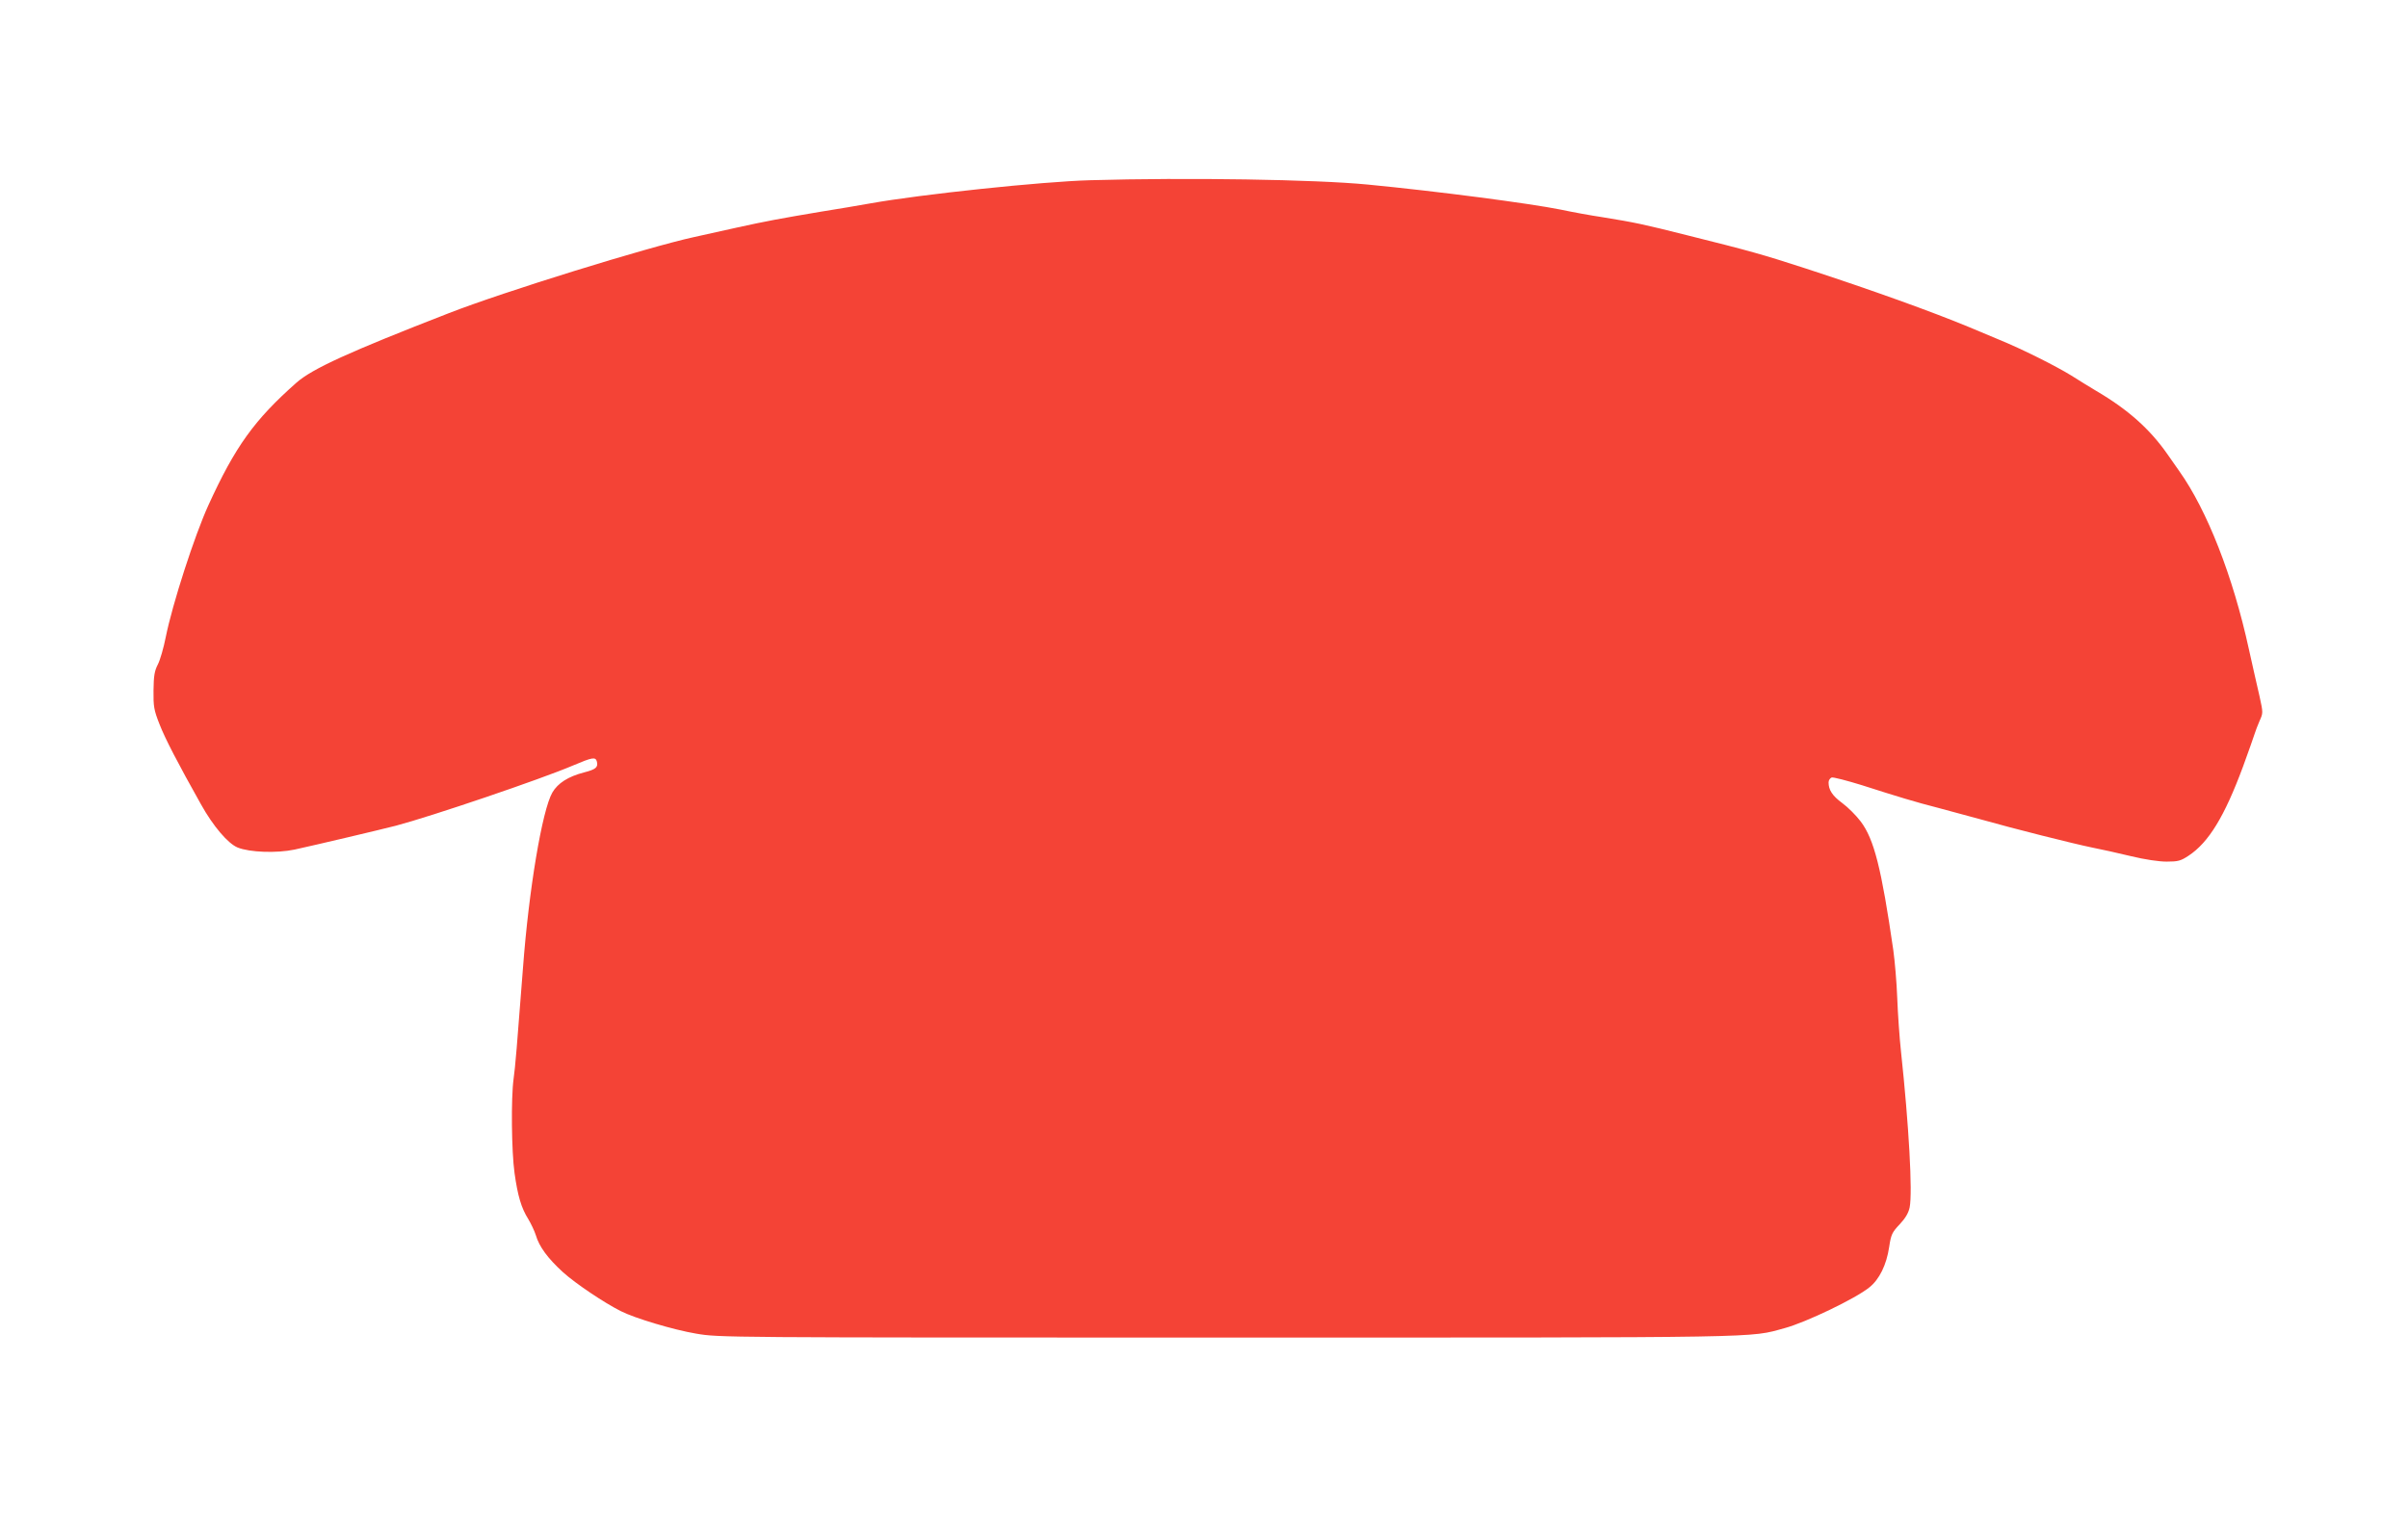 <?xml version="1.0" standalone="no"?>
<!DOCTYPE svg PUBLIC "-//W3C//DTD SVG 20010904//EN"
 "http://www.w3.org/TR/2001/REC-SVG-20010904/DTD/svg10.dtd">
<svg version="1.0" xmlns="http://www.w3.org/2000/svg"
 width="1280pt" height="807pt" viewBox="0 0 1280 807"
 preserveAspectRatio="xMidYMid meet">
<g transform="translate(0,807) scale(0.1,-0.1)"
fill="#f44336" stroke="none">
<path d="M5795 7112 c-256 -7 -900 -75 -1168 -123 -62 -11 -179 -31 -262 -44
-220 -37 -295 -51 -445 -84 -74 -16 -178 -39 -230 -51 -251 -55 -1013 -291
-1305 -405 -530 -206 -725 -295 -809 -369 -224 -198 -326 -340 -468 -651 -74
-162 -192 -527 -227 -702 -11 -56 -30 -122 -42 -145 -18 -35 -22 -61 -23 -138
-1 -85 2 -104 32 -180 30 -77 97 -206 220 -425 65 -117 144 -209 195 -230 64
-26 208 -31 303 -11 119 26 449 104 539 127 189 50 770 247 941 320 104 44
120 47 127 20 7 -30 -6 -41 -69 -57 -84 -22 -139 -57 -168 -107 -54 -94 -125
-516 -156 -932 -32 -417 -41 -527 -50 -590 -14 -103 -11 -385 5 -500 17 -122
36 -186 73 -245 15 -25 33 -63 40 -85 18 -62 64 -124 145 -198 68 -61 217
-161 306 -206 74 -38 282 -100 401 -120 122 -21 132 -21 2824 -21 2909 0 2770
-2 2962 50 112 30 379 158 451 217 53 42 91 120 105 214 10 66 15 78 56 121
31 33 47 61 53 90 16 80 -4 436 -46 828 -8 74 -17 203 -20 285 -3 83 -13 197
-21 255 -63 434 -102 589 -173 683 -24 32 -68 76 -98 98 -53 39 -73 70 -73
110 0 11 7 22 16 26 8 3 81 -16 162 -41 187 -60 282 -89 407 -121 55 -15 155
-42 222 -60 177 -50 495 -130 593 -150 47 -9 140 -30 207 -46 74 -18 149 -29
190 -29 61 0 75 4 116 31 108 71 192 210 290 474 30 83 58 161 62 175 4 14 16
44 26 68 19 42 19 43 0 130 -11 48 -37 161 -57 252 -84 386 -222 738 -370 946
-16 23 -44 63 -63 90 -93 133 -209 237 -378 336 -32 19 -92 56 -133 82 -83 51
-262 141 -385 191 -44 19 -114 48 -155 65 -200 83 -519 198 -875 314 -225 73
-292 92 -625 175 -238 60 -277 68 -455 97 -55 8 -154 26 -220 40 -165 33 -652
97 -1025 133 -278 27 -958 38 -1475 23z"/>
</g>
</svg>
